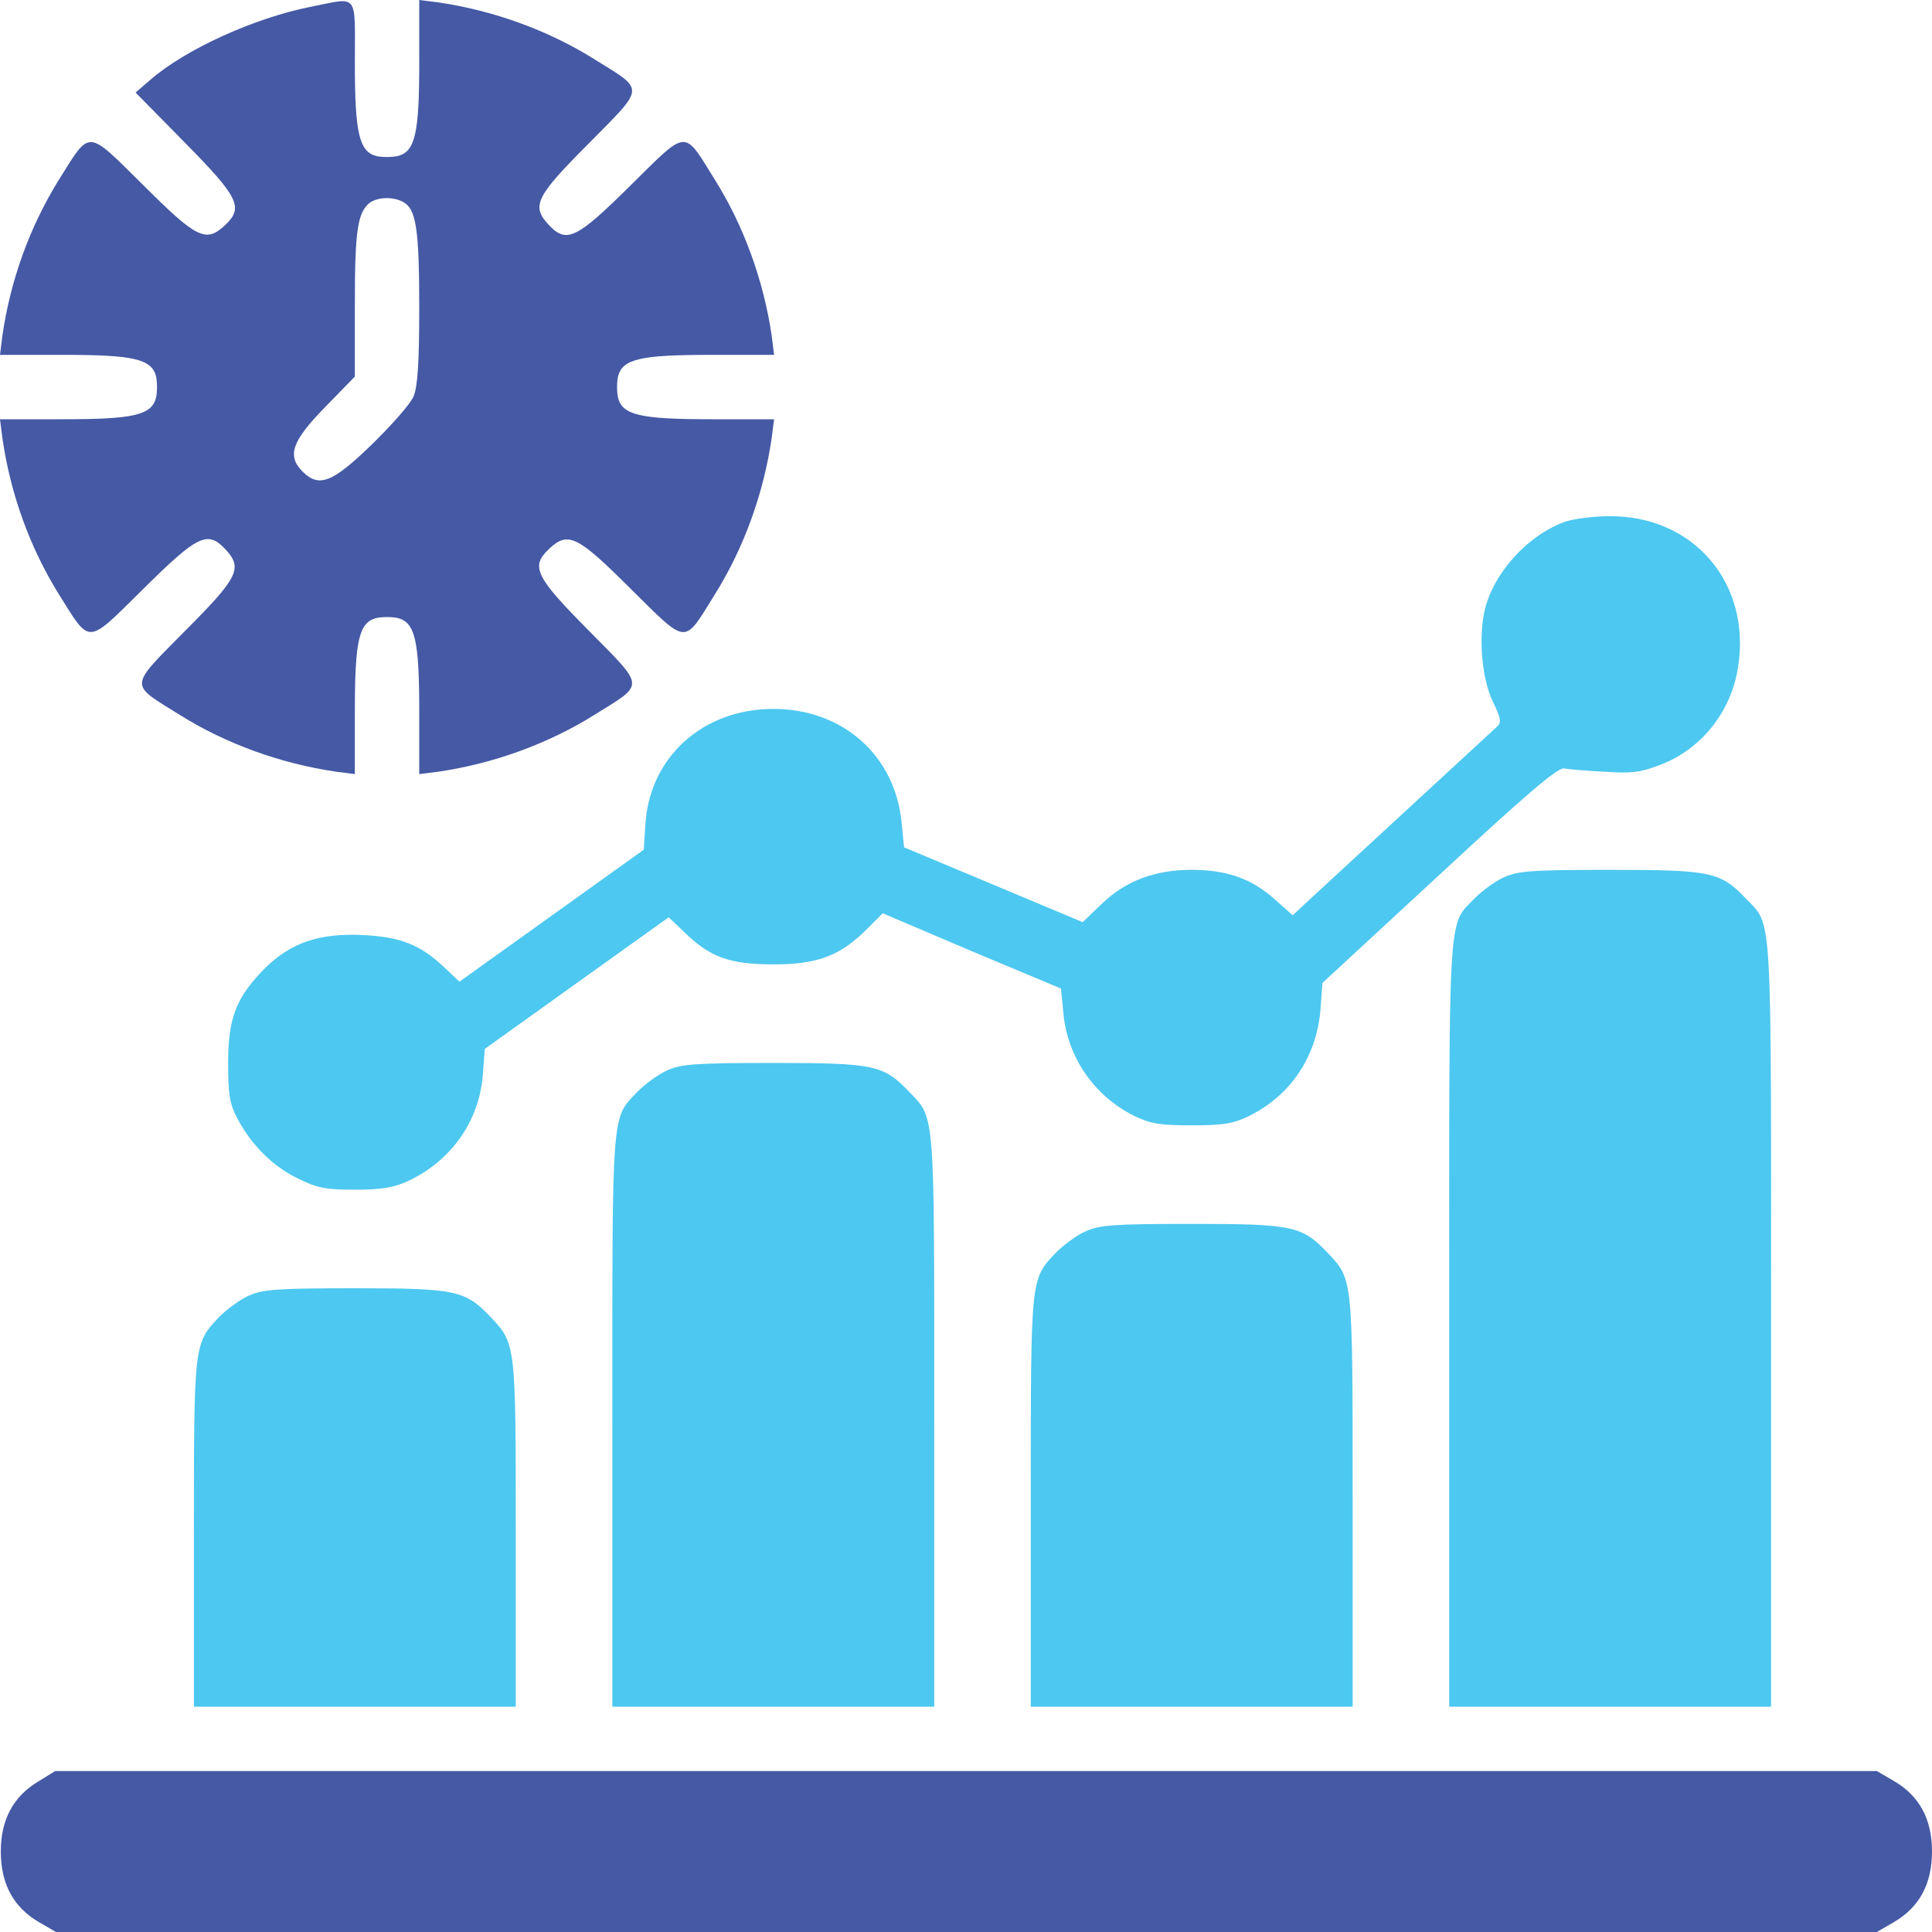 <svg width="60" height="60" viewBox="0 0 60 60" fill="none" xmlns="http://www.w3.org/2000/svg">
<g clip-path="url(#clip0_152_458)">
<path d="M9.646 0.212C7.884 0.562 5.748 1.537 4.661 2.486L4.211 2.874L5.748 4.436C7.422 6.135 7.572 6.447 6.985 6.997C6.397 7.547 6.11 7.409 4.448 5.748C2.661 3.986 2.824 3.998 1.812 5.61C0.925 7.047 0.325 8.696 0.075 10.421L0 11.02H1.949C4.148 11.02 4.711 11.145 4.848 11.695C4.885 11.87 4.885 12.17 4.848 12.345C4.711 12.895 4.148 13.02 1.949 13.02H0L0.075 13.607C0.325 15.344 0.925 16.993 1.812 18.43C2.824 20.042 2.661 20.054 4.448 18.292C6.135 16.618 6.447 16.468 6.997 17.055C7.547 17.643 7.409 17.93 5.748 19.592C3.986 21.379 3.998 21.216 5.585 22.203C7.022 23.103 8.721 23.715 10.433 23.965L11.02 24.04V22.091C11.02 19.892 11.145 19.329 11.695 19.192C11.87 19.154 12.17 19.154 12.345 19.192C12.895 19.329 13.02 19.892 13.02 22.091V24.04L13.619 23.965C15.319 23.715 17.018 23.103 18.455 22.203C20.042 21.216 20.054 21.379 18.292 19.592C16.618 17.905 16.468 17.593 17.055 17.043C17.643 16.493 17.93 16.631 19.592 18.292C21.379 20.054 21.216 20.042 22.203 18.455C23.103 17.018 23.715 15.319 23.965 13.607L24.04 13.02H22.091C19.892 13.02 19.329 12.895 19.192 12.345C19.154 12.17 19.154 11.87 19.192 11.695C19.329 11.145 19.892 11.02 22.091 11.02H24.04L23.965 10.421C23.715 8.721 23.103 7.022 22.203 5.585C21.216 3.998 21.379 3.986 19.592 5.748C17.905 7.422 17.593 7.572 17.043 6.985C16.493 6.397 16.631 6.11 18.292 4.448C20.054 2.661 20.042 2.824 18.455 1.837C17.018 0.937 15.319 0.325 13.619 0.075L13.02 -4.01586e-06V1.949C13.02 4.148 12.895 4.711 12.345 4.848C12.17 4.885 11.87 4.885 11.695 4.848C11.158 4.711 11.02 4.148 11.02 1.962C11.02 -0.262 11.158 -0.087 9.646 0.212ZM12.52 6.272C12.92 6.485 13.02 7.097 13.02 9.546C13.02 11.27 12.97 12.008 12.845 12.307C12.757 12.532 12.17 13.194 11.558 13.794C10.321 14.994 9.908 15.156 9.396 14.644C8.909 14.157 9.059 13.707 10.083 12.657L11.02 11.695V9.421C11.02 7.147 11.108 6.597 11.483 6.297C11.733 6.122 12.195 6.097 12.52 6.272Z" fill="#4559A5"/>
<path d="M48.592 16.206C47.53 16.593 46.543 17.618 46.181 18.692C45.893 19.529 45.981 21.016 46.368 21.803C46.618 22.316 46.631 22.441 46.493 22.566C46.118 22.916 40.92 27.701 40.546 28.051L40.146 28.426L39.571 27.913C38.846 27.276 38.084 27.014 36.997 27.014C35.86 27.014 34.935 27.364 34.198 28.088L33.623 28.638L30.85 27.476L28.076 26.314L28.001 25.552C27.801 23.465 26.177 22.016 24.015 22.016C21.828 22.016 20.167 23.515 20.042 25.614L19.992 26.389L17.13 28.438L14.269 30.487L13.819 30.062C13.057 29.338 12.457 29.1 11.27 29.038C9.908 28.975 9.034 29.275 8.222 30.075C7.334 30.975 7.085 31.612 7.085 33.011C7.085 34.011 7.135 34.286 7.372 34.736C7.809 35.56 8.471 36.222 9.246 36.597C9.858 36.897 10.108 36.947 11.02 36.947C11.833 36.947 12.22 36.885 12.657 36.685C14.007 36.06 14.881 34.823 14.994 33.386L15.056 32.574L17.918 30.525L20.766 28.488L21.241 28.938C22.041 29.725 22.653 29.95 24.015 29.95C25.389 29.95 26.089 29.688 26.926 28.851L27.414 28.363L30.175 29.538L32.949 30.7L33.024 31.462C33.149 32.836 33.986 34.036 35.21 34.648C35.723 34.898 36.01 34.948 37.01 34.948C37.997 34.948 38.297 34.898 38.784 34.661C40.083 34.023 40.883 32.824 41.008 31.362L41.07 30.525L44.694 27.176C47.343 24.715 48.367 23.84 48.567 23.865C48.705 23.89 49.267 23.94 49.817 23.965C50.641 24.027 50.941 23.99 51.529 23.765C52.816 23.29 53.765 22.116 53.977 20.716C54.39 18.105 52.591 16.006 49.967 16.031C49.467 16.031 48.855 16.118 48.592 16.206Z" fill="#4DC8F0"/>
<path d="M46.693 27.251C46.418 27.376 46.018 27.676 45.793 27.901C44.956 28.776 45.006 28.026 45.006 41.133V53.003H50.004H55.002V41.133C55.002 28.026 55.052 28.776 54.215 27.901C53.428 27.076 53.14 27.014 50.004 27.014C47.53 27.014 47.13 27.051 46.693 27.251Z" fill="#4DC8F0"/>
<path d="M20.704 33.249C20.429 33.374 20.029 33.673 19.804 33.898C18.98 34.761 19.017 34.348 19.017 44.132V53.003H24.015H29.013V44.132C29.013 34.348 29.05 34.761 28.226 33.898C27.439 33.074 27.151 33.011 24.015 33.011C21.541 33.011 21.141 33.049 20.704 33.249Z" fill="#4DC8F0"/>
<path d="M33.699 38.247C33.424 38.371 33.024 38.671 32.799 38.896C31.999 39.746 32.012 39.596 32.012 46.631V53.003H37.01H42.008V46.631C42.008 39.596 42.02 39.746 41.22 38.896C40.433 38.072 40.146 38.009 37.01 38.009C34.536 38.009 34.136 38.047 33.699 38.247Z" fill="#4DC8F0"/>
<path d="M7.709 40.246C7.434 40.371 7.035 40.671 6.81 40.895C6.022 41.733 6.022 41.695 6.022 47.63V53.003H11.02H16.018V47.63C16.018 41.695 16.018 41.733 15.231 40.895C14.444 40.071 14.157 40.008 11.02 40.008C8.546 40.008 8.147 40.046 7.709 40.246Z" fill="#4DC8F0"/>
<path d="M1.187 55.327C0.412 55.789 0.025 56.514 0.025 57.501C0.025 58.501 0.412 59.225 1.2 59.688L1.737 60H30.012H58.288L58.825 59.688C59.613 59.225 60 58.501 60 57.501C60 56.502 59.613 55.777 58.825 55.315L58.288 55.002H30H1.712L1.187 55.327Z" fill="#4559A5"/>
</g>
<defs>
<clipPath id="clip0_152_458">
<rect width="60" height="60" fill="white"/>
</clipPath>
</defs>
</svg>
